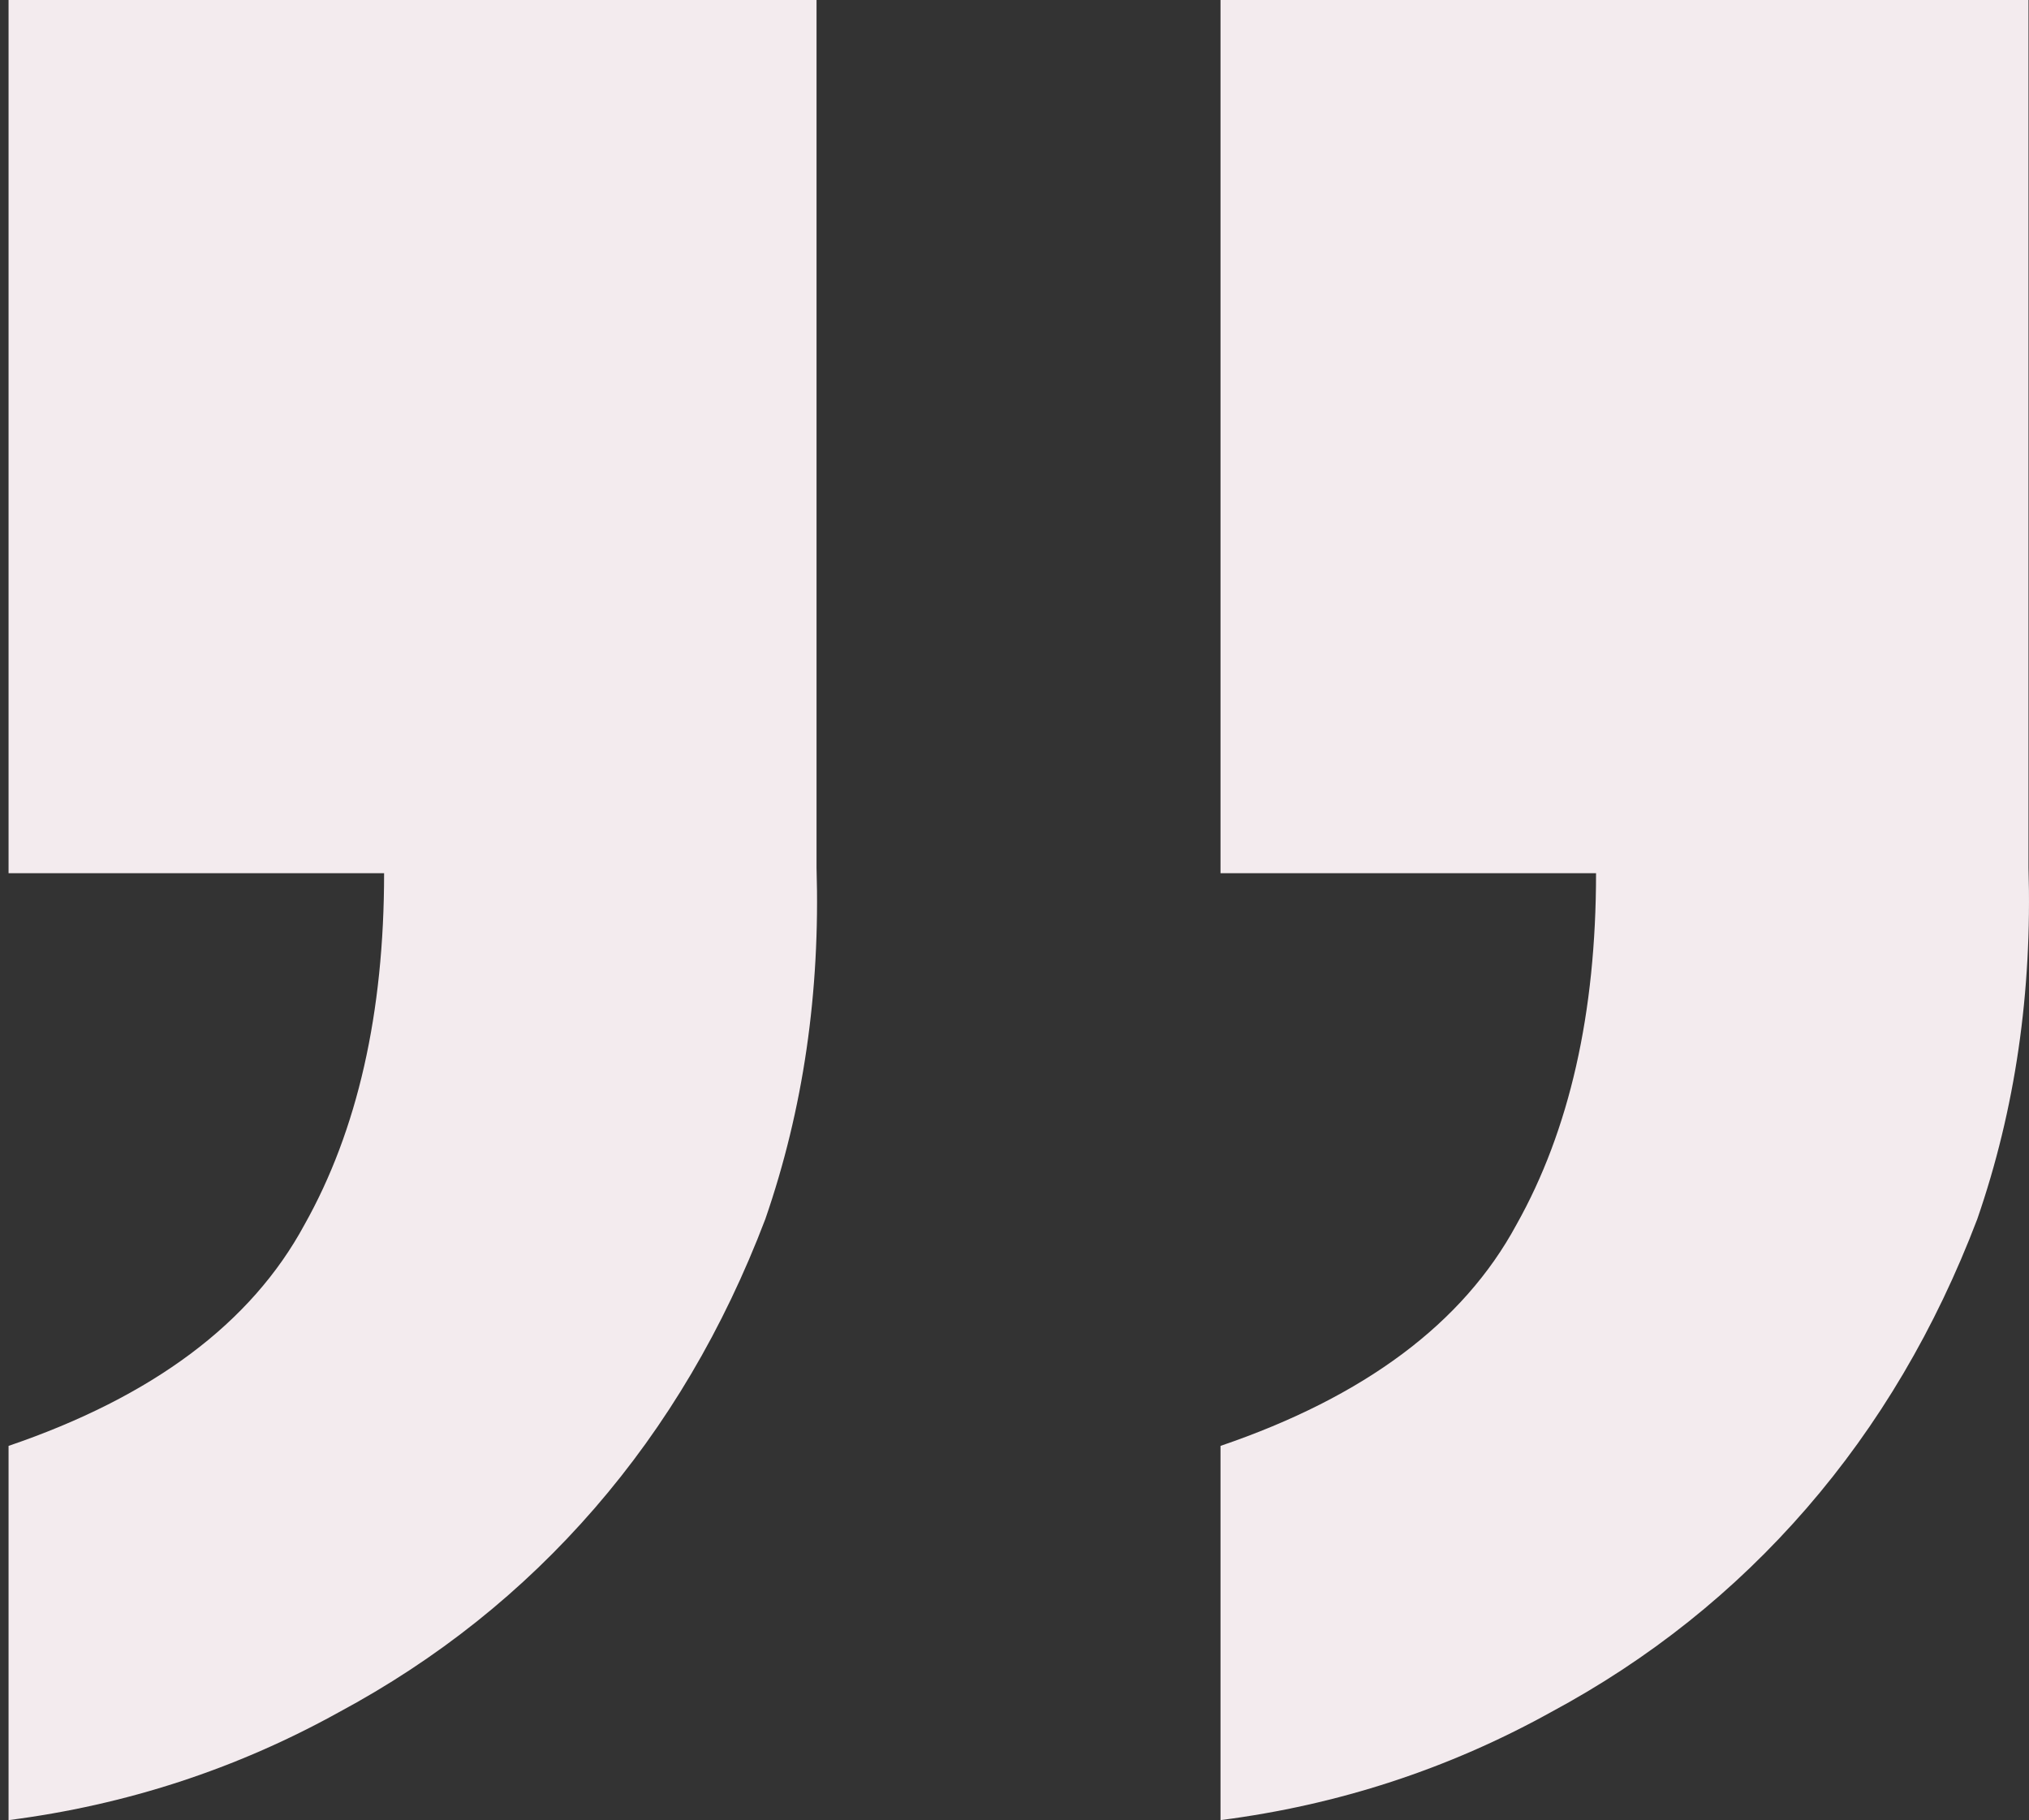 <svg viewBox="0 0 223 200" fill="none" xmlns="http://www.w3.org/2000/svg">
    <rect x="0" y="0" width="223" height="200" fill="#333333" stroke="none"/>
    <path d="M134.142 7.76818e-06L134.142 95.95L175.416 95.95C175.416 111.319 172.498 124.195 166.661 134.579C160.824 145.379 149.985 153.479 134.142 158.878L134.142 200C147.066 198.339 159.157 194.393 170.413 188.162C181.253 182.347 190.633 174.87 198.554 165.732C206.475 156.594 212.729 146.002 217.315 133.956C221.484 121.911 223.36 109.034 222.943 95.327L222.943 4.97002e-09L134.142 7.76818e-06ZM0.941 1.9413e-05L0.941 95.95L42.215 95.95C42.215 111.319 39.297 124.195 33.46 134.579C27.623 145.379 16.784 153.479 0.941 158.878L0.941 200C13.865 198.339 25.956 194.393 37.212 188.162C48.051 182.347 57.432 174.87 65.353 165.732C73.274 156.594 79.528 146.002 84.114 133.956C88.283 121.911 90.159 109.034 89.742 95.327L89.742 1.16498e-05L0.941 1.9413e-05Z" fill="#f3ebee"/>
</svg>
